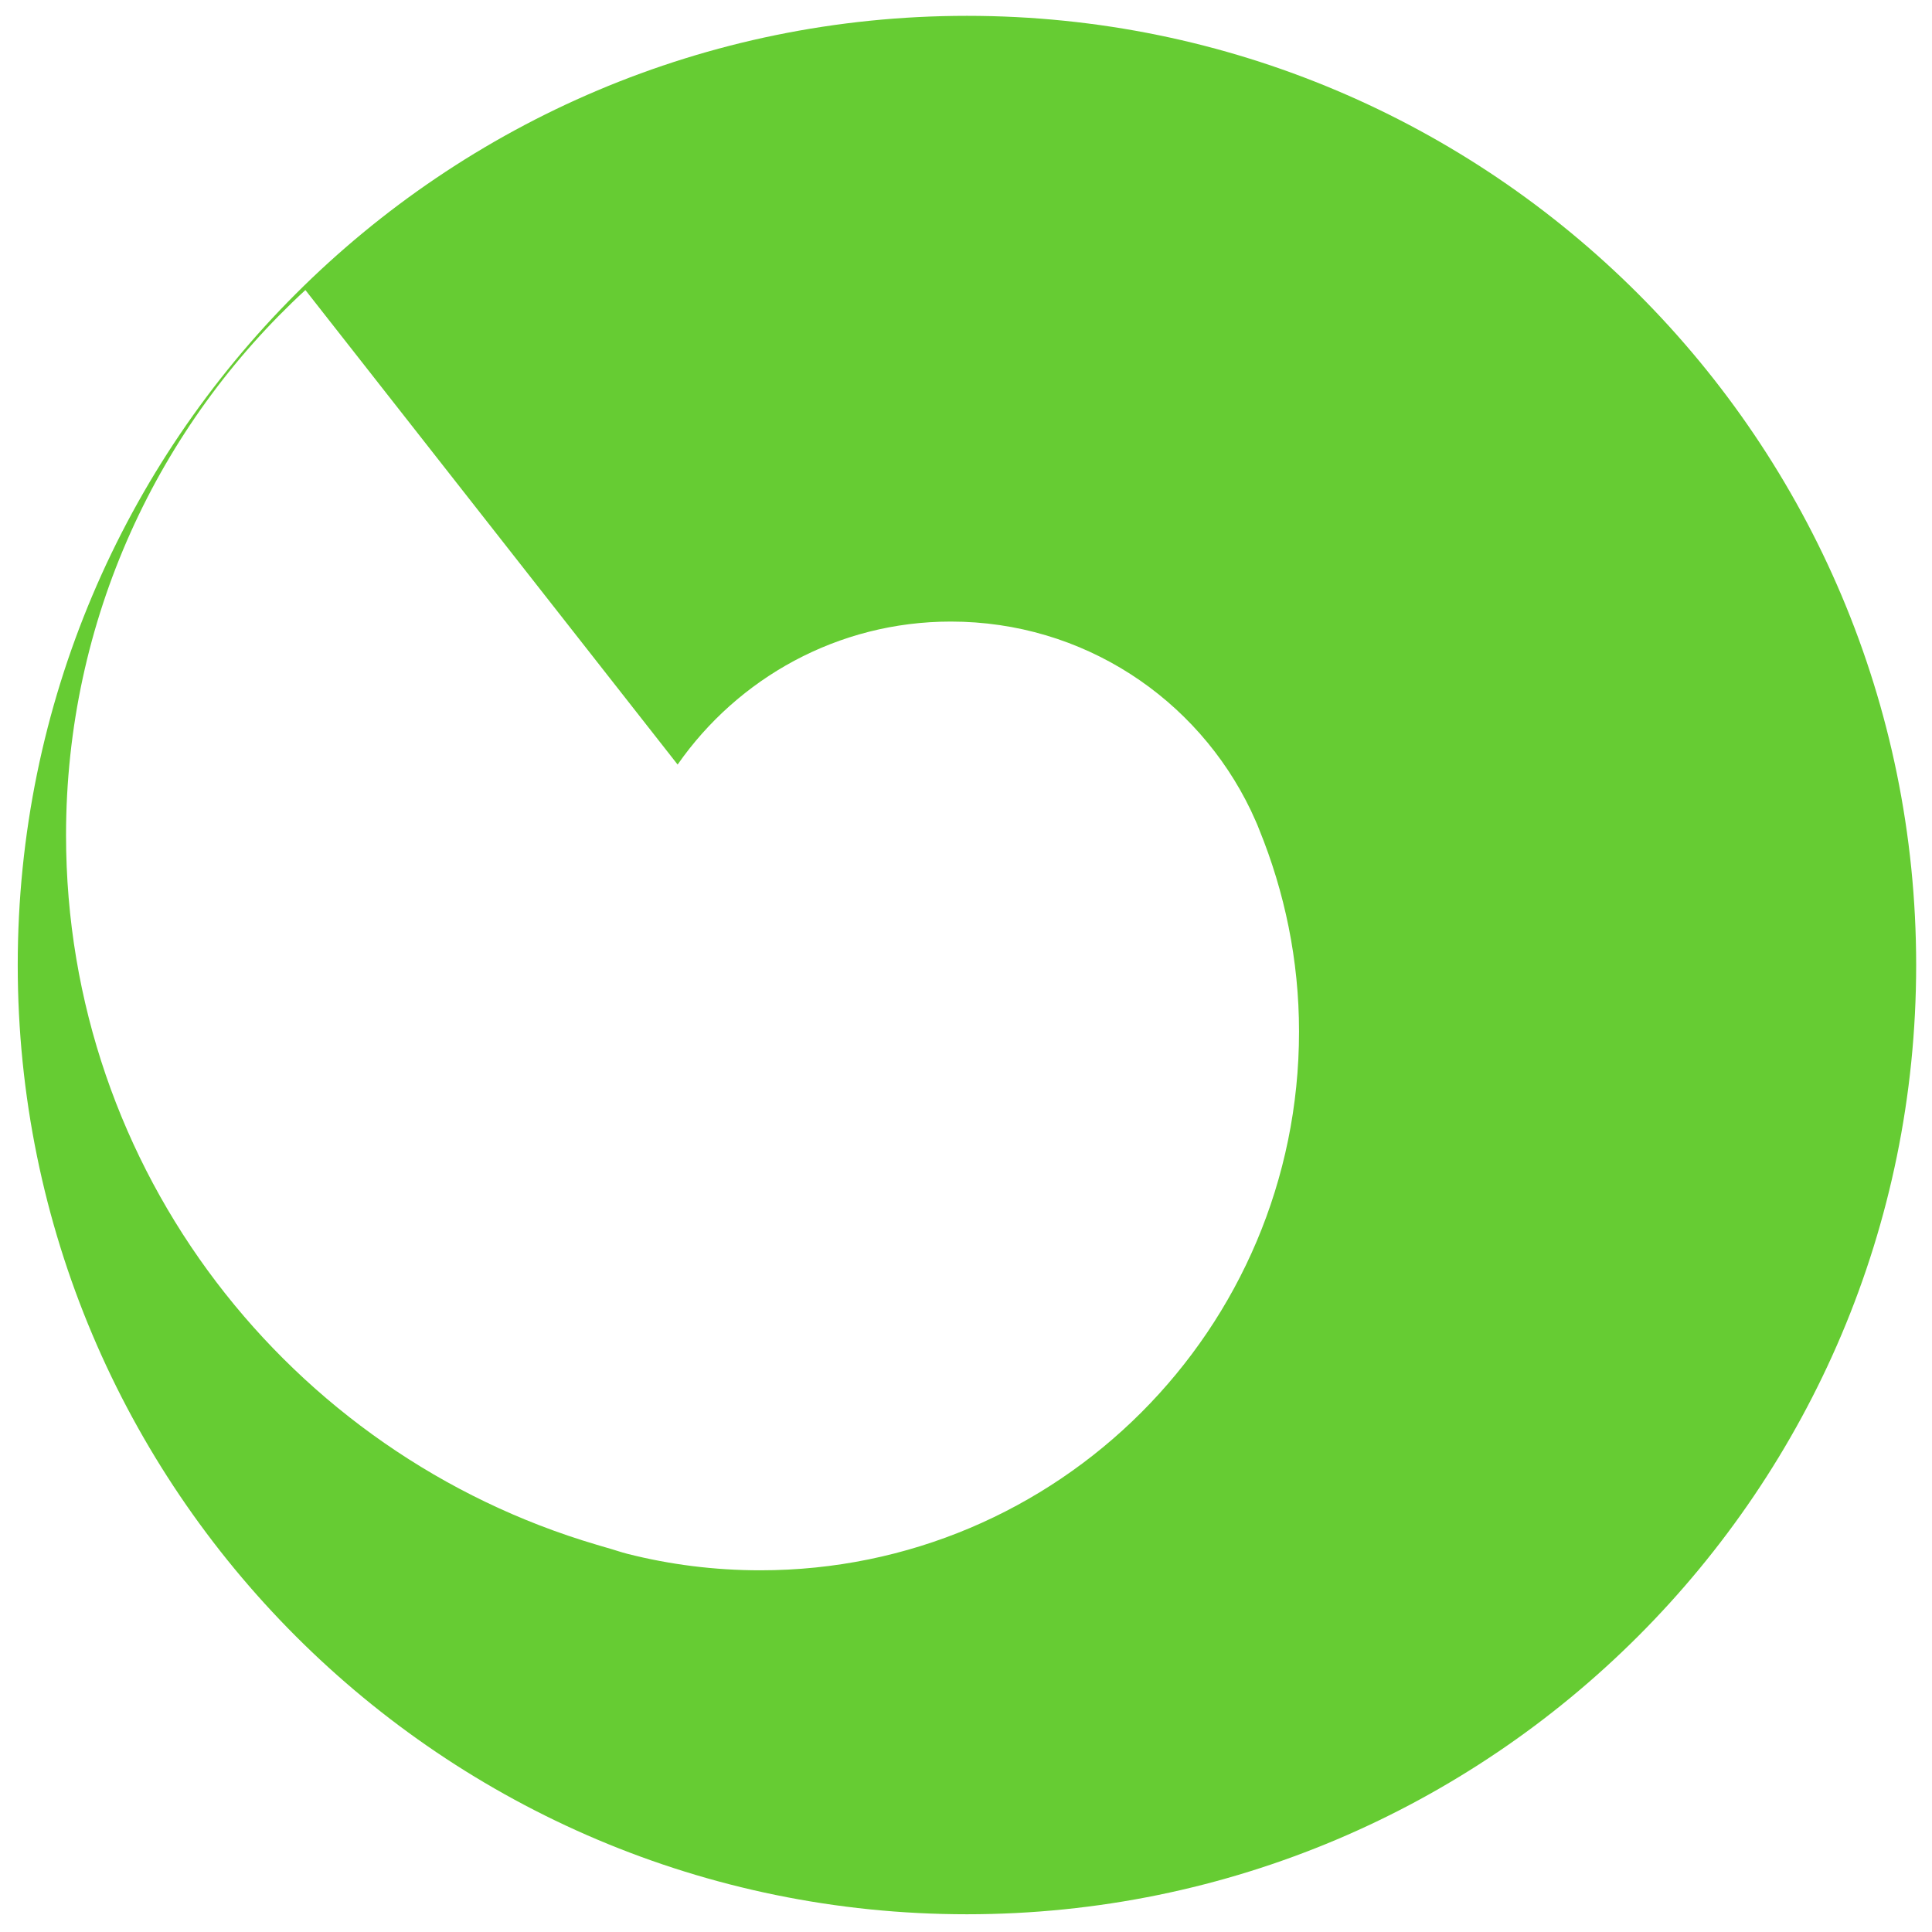 <?xml version="1.0" encoding="UTF-8"?><svg id="Calque_1" xmlns="http://www.w3.org/2000/svg" viewBox="0 0 122 122"><defs><style>.cls-1{fill:#6c3;}</style></defs><g id="b"><g id="c"><path class="cls-1" d="M19.28,18.31l23.51,29.97c3.8-5.45,10.11-9.03,17.25-9.03,8.37,0,15.56,4.86,18.95,11.93.09.21.21.45.3.66.08.17.15.35.22.53,1.61,3.95,2.52,8.25,2.52,12.77,0,18.79-15.23,34.02-34.02,34.02-2.9,0-5.71-.36-8.39-1.04h0c-.43-.11-.85-.26-1.28-.38-.23-.07-.46-.13-.68-.2-19.35-5.71-33.49-23.58-33.49-44.8,0-13.62,5.83-25.88,15.12-34.43M61.06,1C27.96,1,1.12,27.84,1.12,60.94s26.84,59.94,59.94,59.94,59.94-26.84,59.94-59.94S94.17,1,61.06,1"/></g></g></svg>